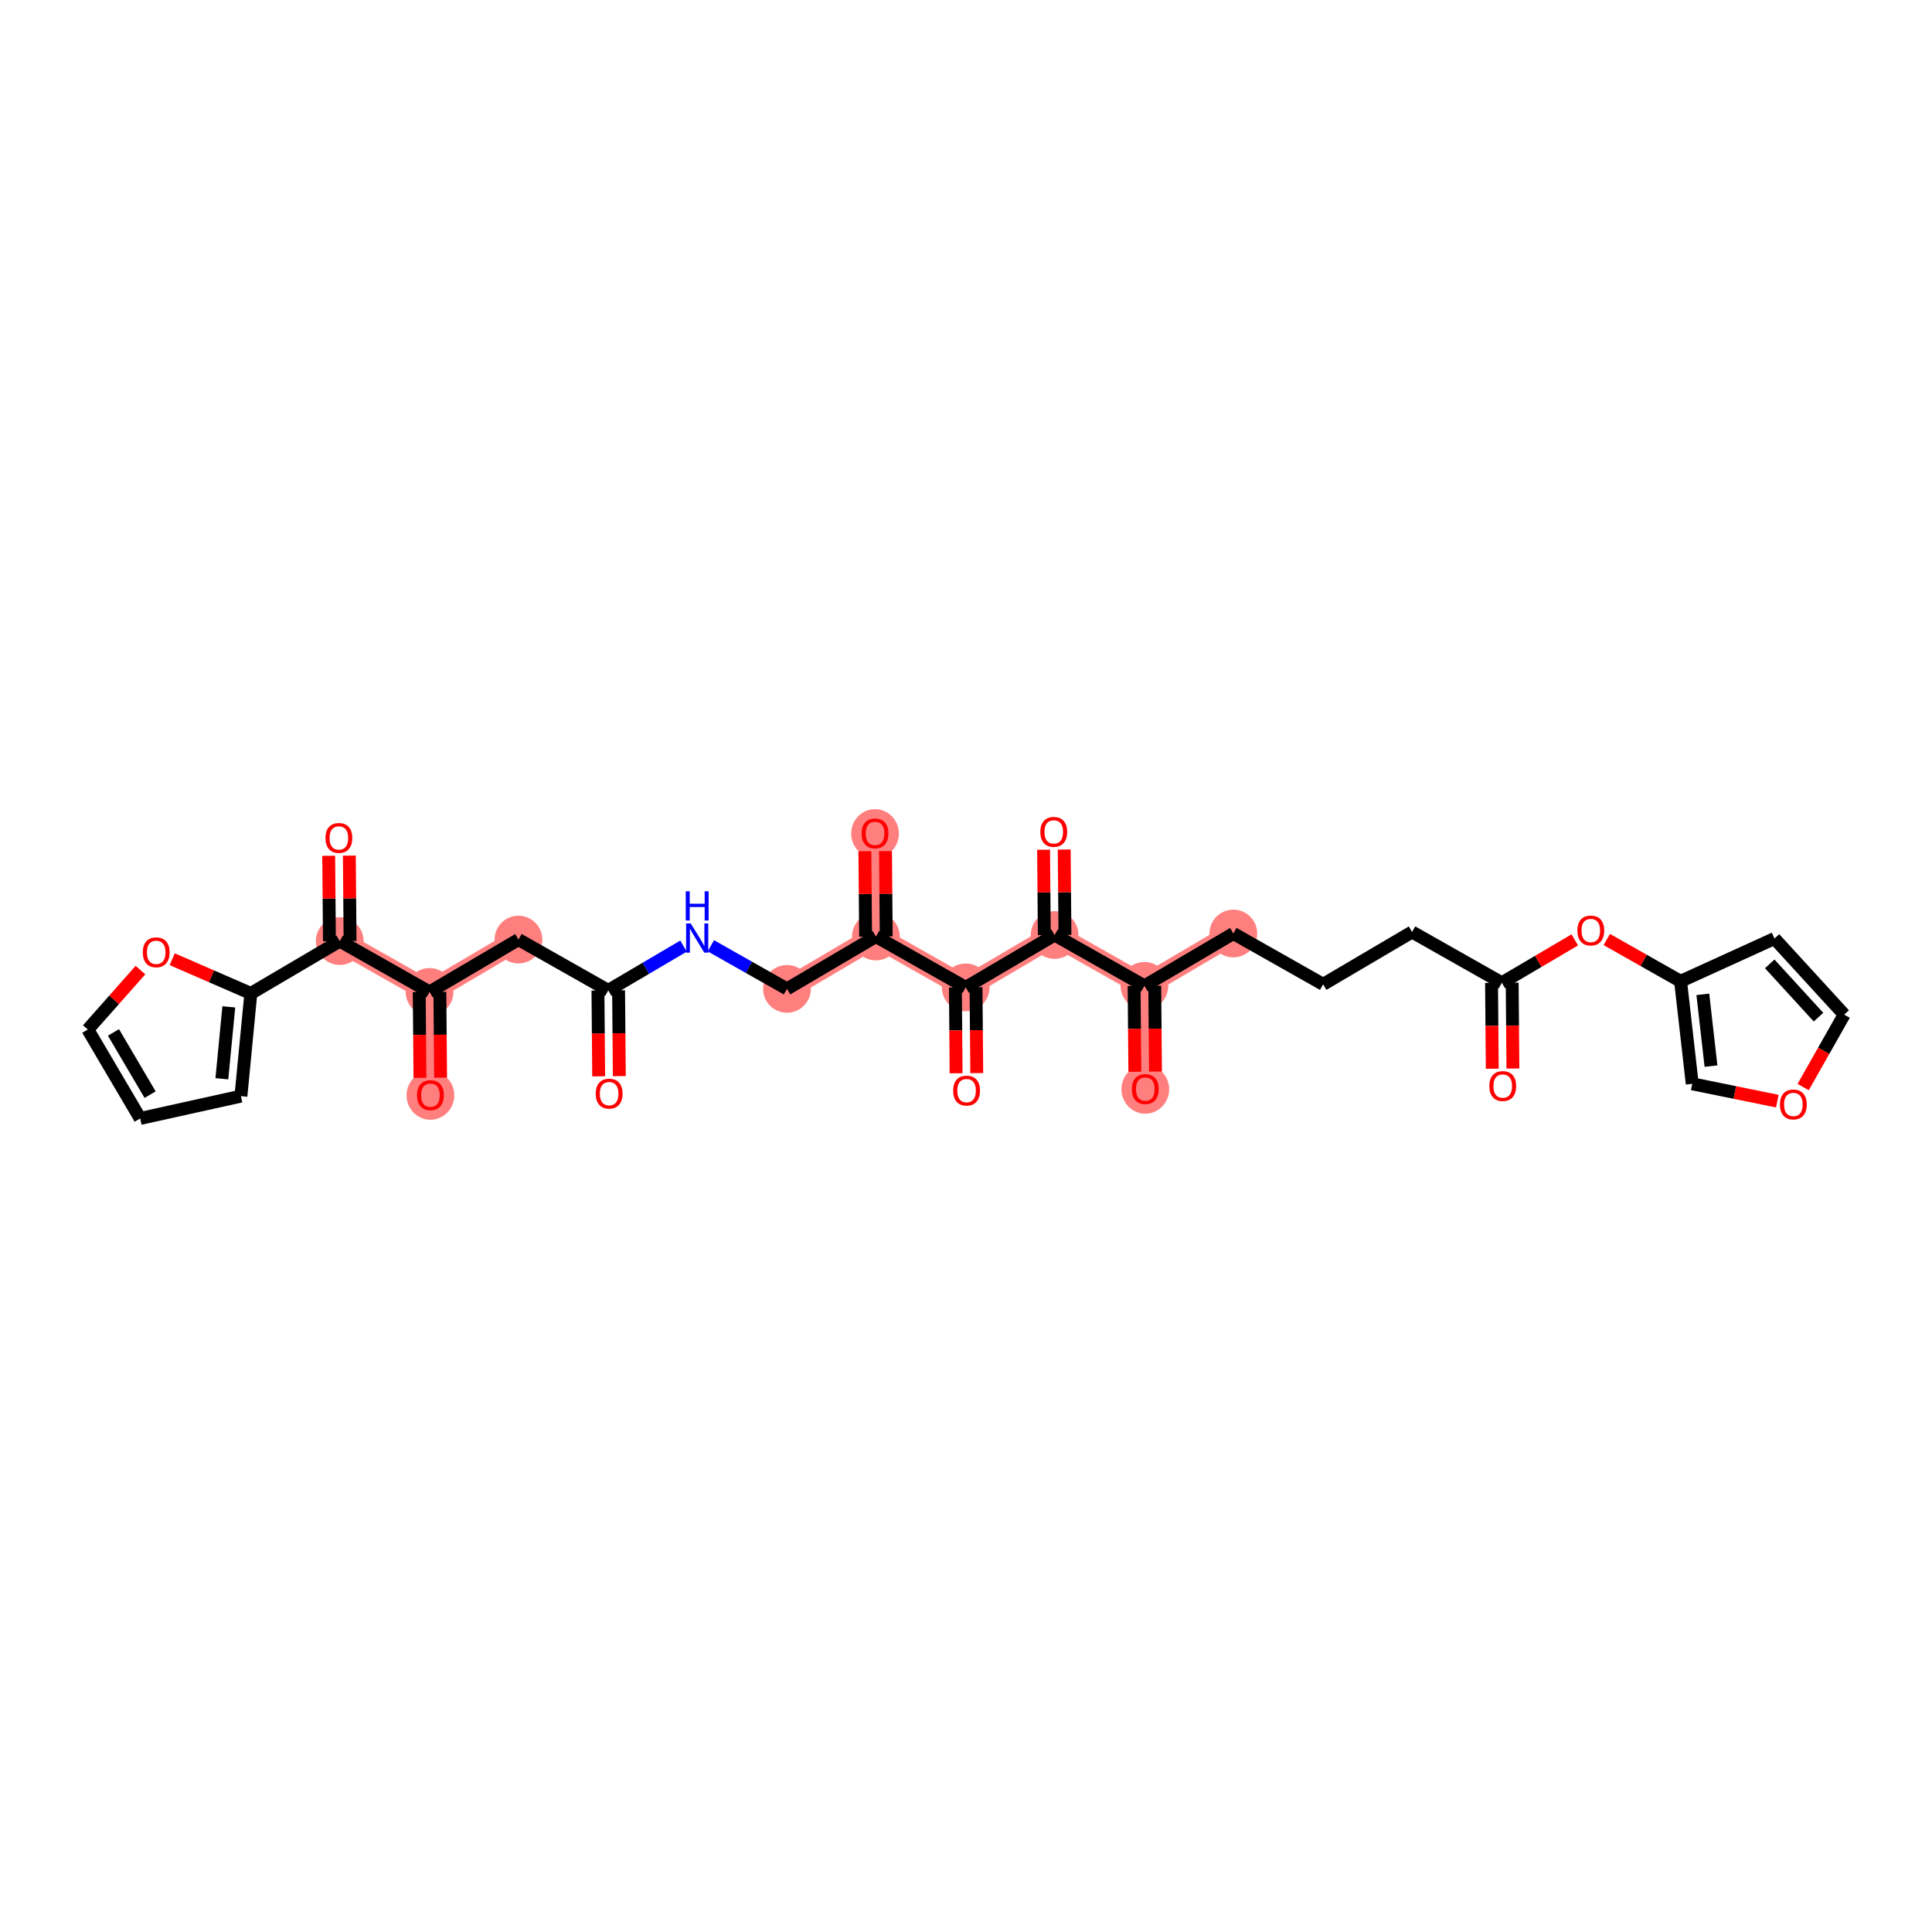 <?xml version='1.0' encoding='iso-8859-1'?>
<svg version='1.1' baseProfile='full'
              xmlns='http://www.w3.org/2000/svg'
                      xmlns:rdkit='http://www.rdkit.org/xml'
                      xmlns:xlink='http://www.w3.org/1999/xlink'
                  xml:space='preserve'
width='300px' height='300px' viewBox='0 0 300 300'>
<!-- END OF HEADER -->
<rect style='opacity:1.0;fill:#FFFFFF;stroke:none' width='300' height='300' x='0' y='0'> </rect>
<rect style='opacity:1.0;fill:#FFFFFF;stroke:none' width='300' height='300' x='0' y='0'> </rect>
<path d='M 80.508,145.896 L 66.7,154.025' style='fill:none;fill-rule:evenodd;stroke:#FF7F7F;stroke-width:3.4px;stroke-linecap:butt;stroke-linejoin:miter;stroke-opacity:1' />
<path d='M 66.7,154.025 L 66.836,170.047' style='fill:none;fill-rule:evenodd;stroke:#FF7F7F;stroke-width:3.4px;stroke-linecap:butt;stroke-linejoin:miter;stroke-opacity:1' />
<path d='M 66.7,154.025 L 52.756,146.131' style='fill:none;fill-rule:evenodd;stroke:#FF7F7F;stroke-width:3.4px;stroke-linecap:butt;stroke-linejoin:miter;stroke-opacity:1' />
<path d='M 122.203,153.553 L 136.01,145.424' style='fill:none;fill-rule:evenodd;stroke:#FF7F7F;stroke-width:3.4px;stroke-linecap:butt;stroke-linejoin:miter;stroke-opacity:1' />
<path d='M 136.01,145.424 L 135.874,129.402' style='fill:none;fill-rule:evenodd;stroke:#FF7F7F;stroke-width:3.4px;stroke-linecap:butt;stroke-linejoin:miter;stroke-opacity:1' />
<path d='M 136.01,145.424 L 149.954,153.317' style='fill:none;fill-rule:evenodd;stroke:#FF7F7F;stroke-width:3.4px;stroke-linecap:butt;stroke-linejoin:miter;stroke-opacity:1' />
<path d='M 149.954,153.317 L 163.762,145.188' style='fill:none;fill-rule:evenodd;stroke:#FF7F7F;stroke-width:3.4px;stroke-linecap:butt;stroke-linejoin:miter;stroke-opacity:1' />
<path d='M 163.762,145.188 L 177.706,153.082' style='fill:none;fill-rule:evenodd;stroke:#FF7F7F;stroke-width:3.4px;stroke-linecap:butt;stroke-linejoin:miter;stroke-opacity:1' />
<path d='M 177.706,153.082 L 177.842,169.104' style='fill:none;fill-rule:evenodd;stroke:#FF7F7F;stroke-width:3.4px;stroke-linecap:butt;stroke-linejoin:miter;stroke-opacity:1' />
<path d='M 177.706,153.082 L 191.513,144.953' style='fill:none;fill-rule:evenodd;stroke:#FF7F7F;stroke-width:3.4px;stroke-linecap:butt;stroke-linejoin:miter;stroke-opacity:1' />
<ellipse cx='80.508' cy='145.896' rx='3.205' ry='3.205'  style='fill:#FF7F7F;fill-rule:evenodd;stroke:#FF7F7F;stroke-width:1.0px;stroke-linecap:butt;stroke-linejoin:miter;stroke-opacity:1' />
<ellipse cx='66.7' cy='154.025' rx='3.205' ry='3.205'  style='fill:#FF7F7F;fill-rule:evenodd;stroke:#FF7F7F;stroke-width:1.0px;stroke-linecap:butt;stroke-linejoin:miter;stroke-opacity:1' />
<ellipse cx='66.836' cy='170.082' rx='3.205' ry='3.295'  style='fill:#FF7F7F;fill-rule:evenodd;stroke:#FF7F7F;stroke-width:1.0px;stroke-linecap:butt;stroke-linejoin:miter;stroke-opacity:1' />
<ellipse cx='52.756' cy='146.131' rx='3.205' ry='3.205'  style='fill:#FF7F7F;fill-rule:evenodd;stroke:#FF7F7F;stroke-width:1.0px;stroke-linecap:butt;stroke-linejoin:miter;stroke-opacity:1' />
<ellipse cx='122.203' cy='153.553' rx='3.205' ry='3.205'  style='fill:#FF7F7F;fill-rule:evenodd;stroke:#FF7F7F;stroke-width:1.0px;stroke-linecap:butt;stroke-linejoin:miter;stroke-opacity:1' />
<ellipse cx='136.01' cy='145.424' rx='3.205' ry='3.205'  style='fill:#FF7F7F;fill-rule:evenodd;stroke:#FF7F7F;stroke-width:1.0px;stroke-linecap:butt;stroke-linejoin:miter;stroke-opacity:1' />
<ellipse cx='135.874' cy='129.437' rx='3.205' ry='3.295'  style='fill:#FF7F7F;fill-rule:evenodd;stroke:#FF7F7F;stroke-width:1.0px;stroke-linecap:butt;stroke-linejoin:miter;stroke-opacity:1' />
<ellipse cx='149.954' cy='153.317' rx='3.205' ry='3.205'  style='fill:#FF7F7F;fill-rule:evenodd;stroke:#FF7F7F;stroke-width:1.0px;stroke-linecap:butt;stroke-linejoin:miter;stroke-opacity:1' />
<ellipse cx='163.762' cy='145.188' rx='3.205' ry='3.205'  style='fill:#FF7F7F;fill-rule:evenodd;stroke:#FF7F7F;stroke-width:1.0px;stroke-linecap:butt;stroke-linejoin:miter;stroke-opacity:1' />
<ellipse cx='177.706' cy='153.082' rx='3.205' ry='3.205'  style='fill:#FF7F7F;fill-rule:evenodd;stroke:#FF7F7F;stroke-width:1.0px;stroke-linecap:butt;stroke-linejoin:miter;stroke-opacity:1' />
<ellipse cx='177.842' cy='169.139' rx='3.205' ry='3.295'  style='fill:#FF7F7F;fill-rule:evenodd;stroke:#FF7F7F;stroke-width:1.0px;stroke-linecap:butt;stroke-linejoin:miter;stroke-opacity:1' />
<ellipse cx='191.513' cy='144.953' rx='3.205' ry='3.205'  style='fill:#FF7F7F;fill-rule:evenodd;stroke:#FF7F7F;stroke-width:1.0px;stroke-linecap:butt;stroke-linejoin:miter;stroke-opacity:1' />
<path class='bond-0 atom-0 atom-1' d='M 96.167,167.102 L 96.11,160.439' style='fill:none;fill-rule:evenodd;stroke:#FF0000;stroke-width:2.0px;stroke-linecap:butt;stroke-linejoin:miter;stroke-opacity:1' />
<path class='bond-0 atom-0 atom-1' d='M 96.11,160.439 L 96.054,153.775' style='fill:none;fill-rule:evenodd;stroke:#000000;stroke-width:2.0px;stroke-linecap:butt;stroke-linejoin:miter;stroke-opacity:1' />
<path class='bond-0 atom-0 atom-1' d='M 92.962,167.13 L 92.906,160.466' style='fill:none;fill-rule:evenodd;stroke:#FF0000;stroke-width:2.0px;stroke-linecap:butt;stroke-linejoin:miter;stroke-opacity:1' />
<path class='bond-0 atom-0 atom-1' d='M 92.906,160.466 L 92.849,153.802' style='fill:none;fill-rule:evenodd;stroke:#000000;stroke-width:2.0px;stroke-linecap:butt;stroke-linejoin:miter;stroke-opacity:1' />
<path class='bond-1 atom-1 atom-2' d='M 94.451,153.789 L 80.508,145.896' style='fill:none;fill-rule:evenodd;stroke:#000000;stroke-width:2.0px;stroke-linecap:butt;stroke-linejoin:miter;stroke-opacity:1' />
<path class='bond-11 atom-1 atom-12' d='M 94.451,153.789 L 100.295,150.349' style='fill:none;fill-rule:evenodd;stroke:#000000;stroke-width:2.0px;stroke-linecap:butt;stroke-linejoin:miter;stroke-opacity:1' />
<path class='bond-11 atom-1 atom-12' d='M 100.295,150.349 L 106.138,146.909' style='fill:none;fill-rule:evenodd;stroke:#0000FF;stroke-width:2.0px;stroke-linecap:butt;stroke-linejoin:miter;stroke-opacity:1' />
<path class='bond-2 atom-2 atom-3' d='M 80.508,145.896 L 66.7,154.025' style='fill:none;fill-rule:evenodd;stroke:#000000;stroke-width:2.0px;stroke-linecap:butt;stroke-linejoin:miter;stroke-opacity:1' />
<path class='bond-3 atom-3 atom-4' d='M 65.098,154.038 L 65.154,160.702' style='fill:none;fill-rule:evenodd;stroke:#000000;stroke-width:2.0px;stroke-linecap:butt;stroke-linejoin:miter;stroke-opacity:1' />
<path class='bond-3 atom-3 atom-4' d='M 65.154,160.702 L 65.211,167.365' style='fill:none;fill-rule:evenodd;stroke:#FF0000;stroke-width:2.0px;stroke-linecap:butt;stroke-linejoin:miter;stroke-opacity:1' />
<path class='bond-3 atom-3 atom-4' d='M 68.302,154.011 L 68.359,160.675' style='fill:none;fill-rule:evenodd;stroke:#000000;stroke-width:2.0px;stroke-linecap:butt;stroke-linejoin:miter;stroke-opacity:1' />
<path class='bond-3 atom-3 atom-4' d='M 68.359,160.675 L 68.415,167.338' style='fill:none;fill-rule:evenodd;stroke:#FF0000;stroke-width:2.0px;stroke-linecap:butt;stroke-linejoin:miter;stroke-opacity:1' />
<path class='bond-4 atom-3 atom-5' d='M 66.7,154.025 L 52.756,146.131' style='fill:none;fill-rule:evenodd;stroke:#000000;stroke-width:2.0px;stroke-linecap:butt;stroke-linejoin:miter;stroke-opacity:1' />
<path class='bond-5 atom-5 atom-6' d='M 54.358,146.118 L 54.302,139.489' style='fill:none;fill-rule:evenodd;stroke:#000000;stroke-width:2.0px;stroke-linecap:butt;stroke-linejoin:miter;stroke-opacity:1' />
<path class='bond-5 atom-5 atom-6' d='M 54.302,139.489 L 54.246,132.861' style='fill:none;fill-rule:evenodd;stroke:#FF0000;stroke-width:2.0px;stroke-linecap:butt;stroke-linejoin:miter;stroke-opacity:1' />
<path class='bond-5 atom-5 atom-6' d='M 51.154,146.145 L 51.098,139.517' style='fill:none;fill-rule:evenodd;stroke:#000000;stroke-width:2.0px;stroke-linecap:butt;stroke-linejoin:miter;stroke-opacity:1' />
<path class='bond-5 atom-5 atom-6' d='M 51.098,139.517 L 51.041,132.888' style='fill:none;fill-rule:evenodd;stroke:#FF0000;stroke-width:2.0px;stroke-linecap:butt;stroke-linejoin:miter;stroke-opacity:1' />
<path class='bond-6 atom-5 atom-7' d='M 52.756,146.131 L 38.949,154.26' style='fill:none;fill-rule:evenodd;stroke:#000000;stroke-width:2.0px;stroke-linecap:butt;stroke-linejoin:miter;stroke-opacity:1' />
<path class='bond-7 atom-7 atom-8' d='M 38.949,154.26 L 37.409,170.209' style='fill:none;fill-rule:evenodd;stroke:#000000;stroke-width:2.0px;stroke-linecap:butt;stroke-linejoin:miter;stroke-opacity:1' />
<path class='bond-7 atom-7 atom-8' d='M 35.528,156.345 L 34.45,167.509' style='fill:none;fill-rule:evenodd;stroke:#000000;stroke-width:2.0px;stroke-linecap:butt;stroke-linejoin:miter;stroke-opacity:1' />
<path class='bond-32 atom-11 atom-7' d='M 26.74,148.948 L 32.844,151.604' style='fill:none;fill-rule:evenodd;stroke:#FF0000;stroke-width:2.0px;stroke-linecap:butt;stroke-linejoin:miter;stroke-opacity:1' />
<path class='bond-32 atom-11 atom-7' d='M 32.844,151.604 L 38.949,154.26' style='fill:none;fill-rule:evenodd;stroke:#000000;stroke-width:2.0px;stroke-linecap:butt;stroke-linejoin:miter;stroke-opacity:1' />
<path class='bond-8 atom-8 atom-9' d='M 37.409,170.209 L 21.765,173.673' style='fill:none;fill-rule:evenodd;stroke:#000000;stroke-width:2.0px;stroke-linecap:butt;stroke-linejoin:miter;stroke-opacity:1' />
<path class='bond-9 atom-9 atom-10' d='M 21.765,173.673 L 13.636,159.866' style='fill:none;fill-rule:evenodd;stroke:#000000;stroke-width:2.0px;stroke-linecap:butt;stroke-linejoin:miter;stroke-opacity:1' />
<path class='bond-9 atom-9 atom-10' d='M 23.308,169.977 L 17.617,160.311' style='fill:none;fill-rule:evenodd;stroke:#000000;stroke-width:2.0px;stroke-linecap:butt;stroke-linejoin:miter;stroke-opacity:1' />
<path class='bond-10 atom-10 atom-11' d='M 13.636,159.866 L 17.722,155.25' style='fill:none;fill-rule:evenodd;stroke:#000000;stroke-width:2.0px;stroke-linecap:butt;stroke-linejoin:miter;stroke-opacity:1' />
<path class='bond-10 atom-10 atom-11' d='M 17.722,155.25 L 21.808,150.633' style='fill:none;fill-rule:evenodd;stroke:#FF0000;stroke-width:2.0px;stroke-linecap:butt;stroke-linejoin:miter;stroke-opacity:1' />
<path class='bond-12 atom-12 atom-13' d='M 110.38,146.861 L 116.292,150.207' style='fill:none;fill-rule:evenodd;stroke:#0000FF;stroke-width:2.0px;stroke-linecap:butt;stroke-linejoin:miter;stroke-opacity:1' />
<path class='bond-12 atom-12 atom-13' d='M 116.292,150.207 L 122.203,153.553' style='fill:none;fill-rule:evenodd;stroke:#000000;stroke-width:2.0px;stroke-linecap:butt;stroke-linejoin:miter;stroke-opacity:1' />
<path class='bond-13 atom-13 atom-14' d='M 122.203,153.553 L 136.01,145.424' style='fill:none;fill-rule:evenodd;stroke:#000000;stroke-width:2.0px;stroke-linecap:butt;stroke-linejoin:miter;stroke-opacity:1' />
<path class='bond-14 atom-14 atom-15' d='M 137.613,145.41 L 137.556,138.782' style='fill:none;fill-rule:evenodd;stroke:#000000;stroke-width:2.0px;stroke-linecap:butt;stroke-linejoin:miter;stroke-opacity:1' />
<path class='bond-14 atom-14 atom-15' d='M 137.556,138.782 L 137.5,132.154' style='fill:none;fill-rule:evenodd;stroke:#FF0000;stroke-width:2.0px;stroke-linecap:butt;stroke-linejoin:miter;stroke-opacity:1' />
<path class='bond-14 atom-14 atom-15' d='M 134.408,145.438 L 134.352,138.809' style='fill:none;fill-rule:evenodd;stroke:#000000;stroke-width:2.0px;stroke-linecap:butt;stroke-linejoin:miter;stroke-opacity:1' />
<path class='bond-14 atom-14 atom-15' d='M 134.352,138.809 L 134.296,132.181' style='fill:none;fill-rule:evenodd;stroke:#FF0000;stroke-width:2.0px;stroke-linecap:butt;stroke-linejoin:miter;stroke-opacity:1' />
<path class='bond-15 atom-14 atom-16' d='M 136.01,145.424 L 149.954,153.317' style='fill:none;fill-rule:evenodd;stroke:#000000;stroke-width:2.0px;stroke-linecap:butt;stroke-linejoin:miter;stroke-opacity:1' />
<path class='bond-16 atom-16 atom-17' d='M 148.352,153.331 L 148.409,159.995' style='fill:none;fill-rule:evenodd;stroke:#000000;stroke-width:2.0px;stroke-linecap:butt;stroke-linejoin:miter;stroke-opacity:1' />
<path class='bond-16 atom-16 atom-17' d='M 148.409,159.995 L 148.465,166.658' style='fill:none;fill-rule:evenodd;stroke:#FF0000;stroke-width:2.0px;stroke-linecap:butt;stroke-linejoin:miter;stroke-opacity:1' />
<path class='bond-16 atom-16 atom-17' d='M 151.556,153.304 L 151.613,159.967' style='fill:none;fill-rule:evenodd;stroke:#000000;stroke-width:2.0px;stroke-linecap:butt;stroke-linejoin:miter;stroke-opacity:1' />
<path class='bond-16 atom-16 atom-17' d='M 151.613,159.967 L 151.67,166.631' style='fill:none;fill-rule:evenodd;stroke:#FF0000;stroke-width:2.0px;stroke-linecap:butt;stroke-linejoin:miter;stroke-opacity:1' />
<path class='bond-17 atom-16 atom-18' d='M 149.954,153.317 L 163.762,145.188' style='fill:none;fill-rule:evenodd;stroke:#000000;stroke-width:2.0px;stroke-linecap:butt;stroke-linejoin:miter;stroke-opacity:1' />
<path class='bond-18 atom-18 atom-19' d='M 165.364,145.175 L 165.308,138.546' style='fill:none;fill-rule:evenodd;stroke:#000000;stroke-width:2.0px;stroke-linecap:butt;stroke-linejoin:miter;stroke-opacity:1' />
<path class='bond-18 atom-18 atom-19' d='M 165.308,138.546 L 165.251,131.918' style='fill:none;fill-rule:evenodd;stroke:#FF0000;stroke-width:2.0px;stroke-linecap:butt;stroke-linejoin:miter;stroke-opacity:1' />
<path class='bond-18 atom-18 atom-19' d='M 162.16,145.202 L 162.103,138.574' style='fill:none;fill-rule:evenodd;stroke:#000000;stroke-width:2.0px;stroke-linecap:butt;stroke-linejoin:miter;stroke-opacity:1' />
<path class='bond-18 atom-18 atom-19' d='M 162.103,138.574 L 162.047,131.945' style='fill:none;fill-rule:evenodd;stroke:#FF0000;stroke-width:2.0px;stroke-linecap:butt;stroke-linejoin:miter;stroke-opacity:1' />
<path class='bond-19 atom-18 atom-20' d='M 163.762,145.188 L 177.706,153.082' style='fill:none;fill-rule:evenodd;stroke:#000000;stroke-width:2.0px;stroke-linecap:butt;stroke-linejoin:miter;stroke-opacity:1' />
<path class='bond-20 atom-20 atom-21' d='M 176.103,153.095 L 176.16,159.759' style='fill:none;fill-rule:evenodd;stroke:#000000;stroke-width:2.0px;stroke-linecap:butt;stroke-linejoin:miter;stroke-opacity:1' />
<path class='bond-20 atom-20 atom-21' d='M 176.16,159.759 L 176.217,166.422' style='fill:none;fill-rule:evenodd;stroke:#FF0000;stroke-width:2.0px;stroke-linecap:butt;stroke-linejoin:miter;stroke-opacity:1' />
<path class='bond-20 atom-20 atom-21' d='M 179.308,153.068 L 179.364,159.732' style='fill:none;fill-rule:evenodd;stroke:#000000;stroke-width:2.0px;stroke-linecap:butt;stroke-linejoin:miter;stroke-opacity:1' />
<path class='bond-20 atom-20 atom-21' d='M 179.364,159.732 L 179.421,166.395' style='fill:none;fill-rule:evenodd;stroke:#FF0000;stroke-width:2.0px;stroke-linecap:butt;stroke-linejoin:miter;stroke-opacity:1' />
<path class='bond-21 atom-20 atom-22' d='M 177.706,153.082 L 191.513,144.953' style='fill:none;fill-rule:evenodd;stroke:#000000;stroke-width:2.0px;stroke-linecap:butt;stroke-linejoin:miter;stroke-opacity:1' />
<path class='bond-22 atom-22 atom-23' d='M 191.513,144.953 L 205.457,152.846' style='fill:none;fill-rule:evenodd;stroke:#000000;stroke-width:2.0px;stroke-linecap:butt;stroke-linejoin:miter;stroke-opacity:1' />
<path class='bond-23 atom-23 atom-24' d='M 205.457,152.846 L 219.265,144.717' style='fill:none;fill-rule:evenodd;stroke:#000000;stroke-width:2.0px;stroke-linecap:butt;stroke-linejoin:miter;stroke-opacity:1' />
<path class='bond-24 atom-24 atom-25' d='M 219.265,144.717 L 233.208,152.61' style='fill:none;fill-rule:evenodd;stroke:#000000;stroke-width:2.0px;stroke-linecap:butt;stroke-linejoin:miter;stroke-opacity:1' />
<path class='bond-25 atom-25 atom-26' d='M 231.606,152.624 L 231.663,159.287' style='fill:none;fill-rule:evenodd;stroke:#000000;stroke-width:2.0px;stroke-linecap:butt;stroke-linejoin:miter;stroke-opacity:1' />
<path class='bond-25 atom-25 atom-26' d='M 231.663,159.287 L 231.719,165.951' style='fill:none;fill-rule:evenodd;stroke:#FF0000;stroke-width:2.0px;stroke-linecap:butt;stroke-linejoin:miter;stroke-opacity:1' />
<path class='bond-25 atom-25 atom-26' d='M 234.811,152.596 L 234.867,159.26' style='fill:none;fill-rule:evenodd;stroke:#000000;stroke-width:2.0px;stroke-linecap:butt;stroke-linejoin:miter;stroke-opacity:1' />
<path class='bond-25 atom-25 atom-26' d='M 234.867,159.26 L 234.924,165.924' style='fill:none;fill-rule:evenodd;stroke:#FF0000;stroke-width:2.0px;stroke-linecap:butt;stroke-linejoin:miter;stroke-opacity:1' />
<path class='bond-26 atom-25 atom-27' d='M 233.208,152.61 L 238.87,149.277' style='fill:none;fill-rule:evenodd;stroke:#000000;stroke-width:2.0px;stroke-linecap:butt;stroke-linejoin:miter;stroke-opacity:1' />
<path class='bond-26 atom-25 atom-27' d='M 238.87,149.277 L 244.532,145.943' style='fill:none;fill-rule:evenodd;stroke:#FF0000;stroke-width:2.0px;stroke-linecap:butt;stroke-linejoin:miter;stroke-opacity:1' />
<path class='bond-27 atom-27 atom-28' d='M 249.5,145.887 L 255.23,149.131' style='fill:none;fill-rule:evenodd;stroke:#FF0000;stroke-width:2.0px;stroke-linecap:butt;stroke-linejoin:miter;stroke-opacity:1' />
<path class='bond-27 atom-27 atom-28' d='M 255.23,149.131 L 260.96,152.374' style='fill:none;fill-rule:evenodd;stroke:#000000;stroke-width:2.0px;stroke-linecap:butt;stroke-linejoin:miter;stroke-opacity:1' />
<path class='bond-28 atom-28 atom-29' d='M 260.96,152.374 L 275.541,145.733' style='fill:none;fill-rule:evenodd;stroke:#000000;stroke-width:2.0px;stroke-linecap:butt;stroke-linejoin:miter;stroke-opacity:1' />
<path class='bond-33 atom-32 atom-28' d='M 262.77,168.295 L 260.96,152.374' style='fill:none;fill-rule:evenodd;stroke:#000000;stroke-width:2.0px;stroke-linecap:butt;stroke-linejoin:miter;stroke-opacity:1' />
<path class='bond-33 atom-32 atom-28' d='M 265.682,165.545 L 264.415,154.4' style='fill:none;fill-rule:evenodd;stroke:#000000;stroke-width:2.0px;stroke-linecap:butt;stroke-linejoin:miter;stroke-opacity:1' />
<path class='bond-29 atom-29 atom-30' d='M 275.541,145.733 L 286.364,157.549' style='fill:none;fill-rule:evenodd;stroke:#000000;stroke-width:2.0px;stroke-linecap:butt;stroke-linejoin:miter;stroke-opacity:1' />
<path class='bond-29 atom-29 atom-30' d='M 274.802,149.67 L 282.377,157.941' style='fill:none;fill-rule:evenodd;stroke:#000000;stroke-width:2.0px;stroke-linecap:butt;stroke-linejoin:miter;stroke-opacity:1' />
<path class='bond-30 atom-30 atom-31' d='M 286.364,157.549 L 283.18,163.173' style='fill:none;fill-rule:evenodd;stroke:#000000;stroke-width:2.0px;stroke-linecap:butt;stroke-linejoin:miter;stroke-opacity:1' />
<path class='bond-30 atom-30 atom-31' d='M 283.18,163.173 L 279.996,168.798' style='fill:none;fill-rule:evenodd;stroke:#FF0000;stroke-width:2.0px;stroke-linecap:butt;stroke-linejoin:miter;stroke-opacity:1' />
<path class='bond-31 atom-31 atom-32' d='M 275.987,170.987 L 269.378,169.641' style='fill:none;fill-rule:evenodd;stroke:#FF0000;stroke-width:2.0px;stroke-linecap:butt;stroke-linejoin:miter;stroke-opacity:1' />
<path class='bond-31 atom-31 atom-32' d='M 269.378,169.641 L 262.77,168.295' style='fill:none;fill-rule:evenodd;stroke:#000000;stroke-width:2.0px;stroke-linecap:butt;stroke-linejoin:miter;stroke-opacity:1' />
<path  class='atom-0' d='M 92.505 169.824
Q 92.505 168.734, 93.043 168.126
Q 93.581 167.517, 94.588 167.517
Q 95.594 167.517, 96.132 168.126
Q 96.671 168.734, 96.671 169.824
Q 96.671 170.926, 96.126 171.554
Q 95.581 172.176, 94.588 172.176
Q 93.588 172.176, 93.043 171.554
Q 92.505 170.933, 92.505 169.824
M 94.588 171.663
Q 95.28 171.663, 95.651 171.202
Q 96.03 170.734, 96.03 169.824
Q 96.03 168.933, 95.651 168.484
Q 95.28 168.029, 94.588 168.029
Q 93.895 168.029, 93.517 168.478
Q 93.145 168.927, 93.145 169.824
Q 93.145 170.74, 93.517 171.202
Q 93.895 171.663, 94.588 171.663
' fill='#FF0000'/>
<path  class='atom-4' d='M 64.753 170.06
Q 64.753 168.97, 65.291 168.361
Q 65.83 167.752, 66.836 167.752
Q 67.842 167.752, 68.381 168.361
Q 68.919 168.97, 68.919 170.06
Q 68.919 171.162, 68.374 171.79
Q 67.83 172.412, 66.836 172.412
Q 65.836 172.412, 65.291 171.79
Q 64.753 171.169, 64.753 170.06
M 66.836 171.899
Q 67.528 171.899, 67.9 171.438
Q 68.278 170.97, 68.278 170.06
Q 68.278 169.169, 67.9 168.72
Q 67.528 168.265, 66.836 168.265
Q 66.144 168.265, 65.766 168.714
Q 65.394 169.162, 65.394 170.06
Q 65.394 170.976, 65.766 171.438
Q 66.144 171.899, 66.836 171.899
' fill='#FF0000'/>
<path  class='atom-6' d='M 50.537 130.122
Q 50.537 129.032, 51.076 128.424
Q 51.614 127.815, 52.62 127.815
Q 53.626 127.815, 54.165 128.424
Q 54.703 129.032, 54.703 130.122
Q 54.703 131.224, 54.158 131.852
Q 53.614 132.474, 52.62 132.474
Q 51.62 132.474, 51.076 131.852
Q 50.537 131.231, 50.537 130.122
M 52.62 131.961
Q 53.312 131.961, 53.684 131.5
Q 54.062 131.032, 54.062 130.122
Q 54.062 129.231, 53.684 128.782
Q 53.312 128.327, 52.62 128.327
Q 51.928 128.327, 51.55 128.776
Q 51.178 129.225, 51.178 130.122
Q 51.178 131.038, 51.55 131.5
Q 51.928 131.961, 52.62 131.961
' fill='#FF0000'/>
<path  class='atom-11' d='M 22.173 147.881
Q 22.173 146.791, 22.712 146.182
Q 23.25 145.573, 24.256 145.573
Q 25.262 145.573, 25.801 146.182
Q 26.339 146.791, 26.339 147.881
Q 26.339 148.983, 25.794 149.611
Q 25.25 150.233, 24.256 150.233
Q 23.256 150.233, 22.712 149.611
Q 22.173 148.989, 22.173 147.881
M 24.256 149.72
Q 24.948 149.72, 25.32 149.259
Q 25.698 148.791, 25.698 147.881
Q 25.698 146.99, 25.32 146.541
Q 24.948 146.086, 24.256 146.086
Q 23.564 146.086, 23.186 146.535
Q 22.814 146.983, 22.814 147.881
Q 22.814 148.797, 23.186 149.259
Q 23.564 149.72, 24.256 149.72
' fill='#FF0000'/>
<path  class='atom-12' d='M 107.256 143.391
L 108.743 145.794
Q 108.89 146.032, 109.128 146.461
Q 109.365 146.89, 109.377 146.916
L 109.377 143.391
L 109.98 143.391
L 109.98 147.929
L 109.358 147.929
L 107.762 145.301
Q 107.576 144.993, 107.378 144.641
Q 107.186 144.288, 107.128 144.179
L 107.128 147.929
L 106.538 147.929
L 106.538 143.391
L 107.256 143.391
' fill='#0000FF'/>
<path  class='atom-12' d='M 106.484 138.4
L 107.099 138.4
L 107.099 140.329
L 109.419 140.329
L 109.419 138.4
L 110.034 138.4
L 110.034 142.937
L 109.419 142.937
L 109.419 140.841
L 107.099 140.841
L 107.099 142.937
L 106.484 142.937
L 106.484 138.4
' fill='#0000FF'/>
<path  class='atom-15' d='M 133.791 129.415
Q 133.791 128.325, 134.33 127.716
Q 134.868 127.107, 135.874 127.107
Q 136.881 127.107, 137.419 127.716
Q 137.957 128.325, 137.957 129.415
Q 137.957 130.517, 137.413 131.145
Q 136.868 131.767, 135.874 131.767
Q 134.875 131.767, 134.33 131.145
Q 133.791 130.523, 133.791 129.415
M 135.874 131.254
Q 136.567 131.254, 136.938 130.793
Q 137.316 130.325, 137.316 129.415
Q 137.316 128.524, 136.938 128.075
Q 136.567 127.62, 135.874 127.62
Q 135.182 127.62, 134.804 128.069
Q 134.432 128.517, 134.432 129.415
Q 134.432 130.331, 134.804 130.793
Q 135.182 131.254, 135.874 131.254
' fill='#FF0000'/>
<path  class='atom-17' d='M 148.007 169.352
Q 148.007 168.263, 148.546 167.654
Q 149.084 167.045, 150.09 167.045
Q 151.097 167.045, 151.635 167.654
Q 152.173 168.263, 152.173 169.352
Q 152.173 170.455, 151.629 171.083
Q 151.084 171.705, 150.09 171.705
Q 149.09 171.705, 148.546 171.083
Q 148.007 170.461, 148.007 169.352
M 150.09 171.192
Q 150.783 171.192, 151.154 170.73
Q 151.532 170.263, 151.532 169.352
Q 151.532 168.462, 151.154 168.013
Q 150.783 167.558, 150.09 167.558
Q 149.398 167.558, 149.02 168.007
Q 148.648 168.455, 148.648 169.352
Q 148.648 170.269, 149.02 170.73
Q 149.398 171.192, 150.09 171.192
' fill='#FF0000'/>
<path  class='atom-19' d='M 161.543 129.179
Q 161.543 128.089, 162.081 127.48
Q 162.619 126.872, 163.626 126.872
Q 164.632 126.872, 165.17 127.48
Q 165.709 128.089, 165.709 129.179
Q 165.709 130.281, 165.164 130.909
Q 164.619 131.531, 163.626 131.531
Q 162.626 131.531, 162.081 130.909
Q 161.543 130.288, 161.543 129.179
M 163.626 131.018
Q 164.318 131.018, 164.69 130.557
Q 165.068 130.089, 165.068 129.179
Q 165.068 128.288, 164.69 127.839
Q 164.318 127.384, 163.626 127.384
Q 162.934 127.384, 162.555 127.833
Q 162.184 128.282, 162.184 129.179
Q 162.184 130.095, 162.555 130.557
Q 162.934 131.018, 163.626 131.018
' fill='#FF0000'/>
<path  class='atom-21' d='M 175.759 169.117
Q 175.759 168.027, 176.297 167.418
Q 176.835 166.809, 177.842 166.809
Q 178.848 166.809, 179.386 167.418
Q 179.925 168.027, 179.925 169.117
Q 179.925 170.219, 179.38 170.847
Q 178.835 171.469, 177.842 171.469
Q 176.842 171.469, 176.297 170.847
Q 175.759 170.225, 175.759 169.117
M 177.842 170.956
Q 178.534 170.956, 178.906 170.495
Q 179.284 170.027, 179.284 169.117
Q 179.284 168.226, 178.906 167.777
Q 178.534 167.322, 177.842 167.322
Q 177.15 167.322, 176.771 167.771
Q 176.4 168.219, 176.4 169.117
Q 176.4 170.033, 176.771 170.495
Q 177.15 170.956, 177.842 170.956
' fill='#FF0000'/>
<path  class='atom-26' d='M 231.262 168.645
Q 231.262 167.556, 231.8 166.947
Q 232.338 166.338, 233.345 166.338
Q 234.351 166.338, 234.889 166.947
Q 235.427 167.556, 235.427 168.645
Q 235.427 169.748, 234.883 170.376
Q 234.338 170.997, 233.345 170.997
Q 232.345 170.997, 231.8 170.376
Q 231.262 169.754, 231.262 168.645
M 233.345 170.485
Q 234.037 170.485, 234.408 170.023
Q 234.787 169.555, 234.787 168.645
Q 234.787 167.754, 234.408 167.306
Q 234.037 166.851, 233.345 166.851
Q 232.652 166.851, 232.274 167.299
Q 231.902 167.748, 231.902 168.645
Q 231.902 169.562, 232.274 170.023
Q 232.652 170.485, 233.345 170.485
' fill='#FF0000'/>
<path  class='atom-27' d='M 244.933 144.494
Q 244.933 143.404, 245.471 142.795
Q 246.01 142.187, 247.016 142.187
Q 248.022 142.187, 248.561 142.795
Q 249.099 143.404, 249.099 144.494
Q 249.099 145.596, 248.554 146.224
Q 248.009 146.846, 247.016 146.846
Q 246.016 146.846, 245.471 146.224
Q 244.933 145.603, 244.933 144.494
M 247.016 146.333
Q 247.708 146.333, 248.08 145.872
Q 248.458 145.404, 248.458 144.494
Q 248.458 143.603, 248.08 143.154
Q 247.708 142.699, 247.016 142.699
Q 246.324 142.699, 245.946 143.148
Q 245.574 143.597, 245.574 144.494
Q 245.574 145.41, 245.946 145.872
Q 246.324 146.333, 247.016 146.333
' fill='#FF0000'/>
<path  class='atom-31' d='M 276.387 171.505
Q 276.387 170.416, 276.926 169.807
Q 277.464 169.198, 278.47 169.198
Q 279.477 169.198, 280.015 169.807
Q 280.553 170.416, 280.553 171.505
Q 280.553 172.608, 280.009 173.236
Q 279.464 173.858, 278.47 173.858
Q 277.471 173.858, 276.926 173.236
Q 276.387 172.614, 276.387 171.505
M 278.47 173.345
Q 279.163 173.345, 279.534 172.883
Q 279.912 172.416, 279.912 171.505
Q 279.912 170.615, 279.534 170.166
Q 279.163 169.711, 278.47 169.711
Q 277.778 169.711, 277.4 170.16
Q 277.028 170.608, 277.028 171.505
Q 277.028 172.422, 277.4 172.883
Q 277.778 173.345, 278.47 173.345
' fill='#FF0000'/>
</svg>
